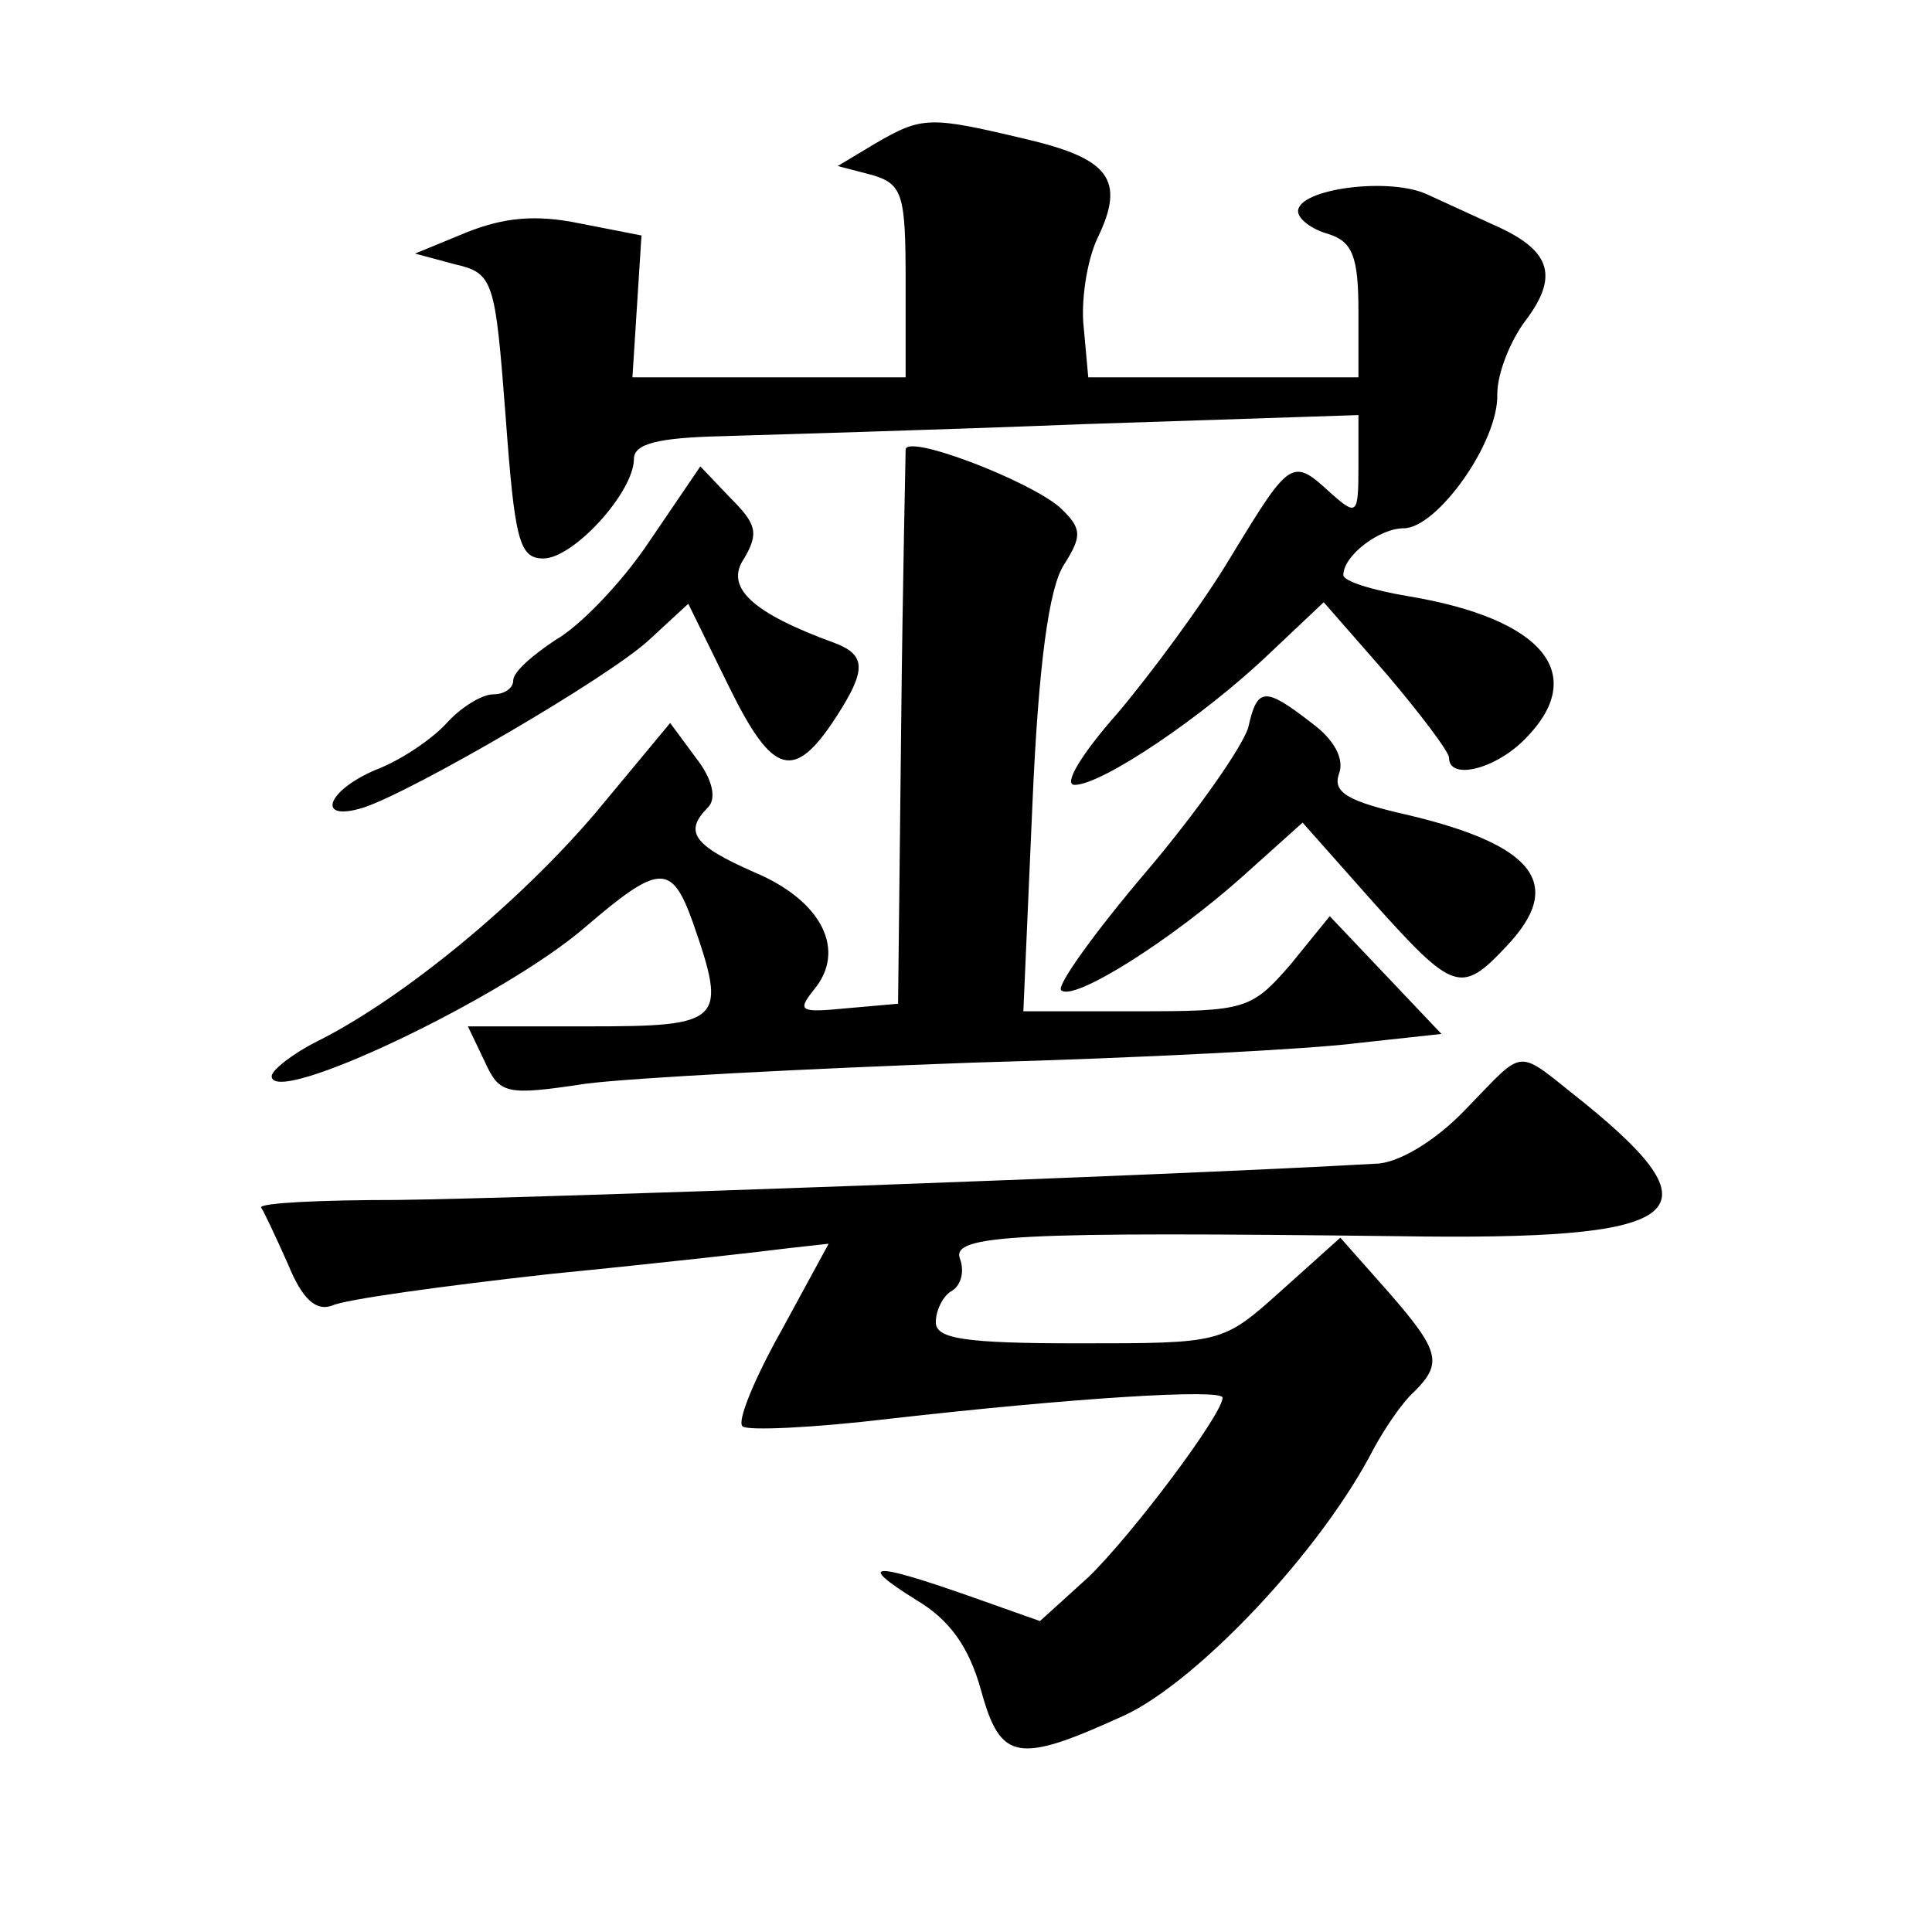 <?xml version="1.0" standalone="no"?>
<!DOCTYPE svg PUBLIC "-//W3C//DTD SVG 20010904//EN"
 "http://www.w3.org/TR/2001/REC-SVG-20010904/DTD/svg10.dtd">
<svg version="1.0" xmlns="http://www.w3.org/2000/svg"
 width="128pt" height="128pt" viewBox="0 0 128 128"
 preserveAspectRatio="xMidYMid meet">
<g transform="translate(0,128) scale(0.1,-0.1)"
fill="#0" stroke="none">
<path d="M580 1185 l-25 -15 23 -6 c20 -6 22 -13 22 -70 l0 -64 -91 0 -90 0 3 47
3 47 -41 8 c-29 6 -50 4 -75 -6 l-34 -14 26 -7 c26 -6 27 -10 34 -101 6 -82 9 -94
25 -94 20 0 60 44 60 66 0 10 16 14 58 15 31 1 139 4 240 8 l182 6 0 -34 c0 -32
-1 -33 -18 -18 -26 24 -27 23 -66 -41 -19 -32 -54 -79 -76 -105 -23 -26 -36 -47
-28 -47 18 0 85 45 129 87 l36 34 42 -48 c22 -26 41 -51 41 -55 0 -15 30 -8 50
12 43 43 13 80 -77 95 -24 4 -43 10 -43 14 0 13 24 31 40 31 22 0 63 57 62 89 0
14 9 36 19 49 21 28 17 45 -17 61 -13 6 -35 16 -48 22 -25 12 -86 4 -86 -11 0 -5
9 -12 20 -15 16 -5 20 -15 20 -51 l0 -44 -89 0 -90 0 -3 33 c-2 17 2 44 9 59 19
39 8 53 -48 66 -63 15 -68 15 -99 -3z M600 982 c0 -4 -2 -88 -3 -187 l-2 -180 -34
-3 c-31 -3 -33 -2 -22 12 22 26 6 59 -39 78 -41 18 -47 27 -31 43 6 6 3 19 -8 33
l-17 23 -49 -59 c-50 -59 -127 -123 -185 -152 -16 -8 -30 -19 -30 -23 0 -21 154
52 208 99 49 42 57 42 71 3 23 -66 20 -69 -69 -69 l-80 0 11 -23 c10 -22 14 -23
67 -15 31 4 147 10 257 14 110 3 225 9 255 13 l55 6 -37 39 -37 39 -26 -32 c-26
-30 -30 -31 -102 -31 l-75 0 6 137 c4 93 11 144 21 159 12 19 12 24 -3 38 -21 18
-102 49 -102 38z M430 921 c-18 -27 -46 -56 -62 -65 -15 -10 -28 -21 -28 -27 0
-5 -6 -9 -13 -9 -8 0 -22 -9 -31 -19 -10 -11 -31 -25 -47 -31 -33 -14 -40 -35 -8
-25 33 11 162 86 189 111 l26 24 27 -55 c29 -59 43 -63 71 -20 20 31 20 41 -1 49
-55 20 -73 37 -60 56 10 17 8 23 -9 40 l-20 21 -34 -50z M827 798 c-4 -13 -34 -56
-68 -96 -34 -40 -59 -75 -56 -78 8 -8 73 33 121 76 l39 35 47 -53 c53 -59 58 -61
88 -29 39 41 19 67 -65 87 -40 9 -50 15 -46 27 4 10 -3 23 -18 34 -31 24 -36 24
-42 -3z M971 545 c-20 -21 -45 -36 -60 -36 -139 -8 -562 -23 -648 -24 -51 0 -91
-2 -90 -5 2 -3 10 -20 18 -38 9 -22 18 -31 29 -27 8 4 73 13 145 21 71 7 142 15
157 17 l27 3 -31 -57 c-18 -32 -30 -61 -26 -64 3 -3 47 -1 97 5 123 14 221 20 221
14 0 -11 -60 -91 -89 -119 l-32 -29 -48 17 c-63 22 -74 22 -34 -3 22 -13 35 -31
43 -60 13 -47 24 -49 96 -16 48 23 129 108 164 176 7 13 19 31 27 38 19 19 17 27
-18 67 l-31 35 -39 -35 c-39 -35 -39 -35 -134 -35 -76 0 -95 3 -95 14 0 8 5 18
11 21 6 4 8 13 5 21 -6 16 37 18 290 15 191 -3 215 14 124 88 -47 37 -38 38 -79
-4z"/>
</g>
</svg>
